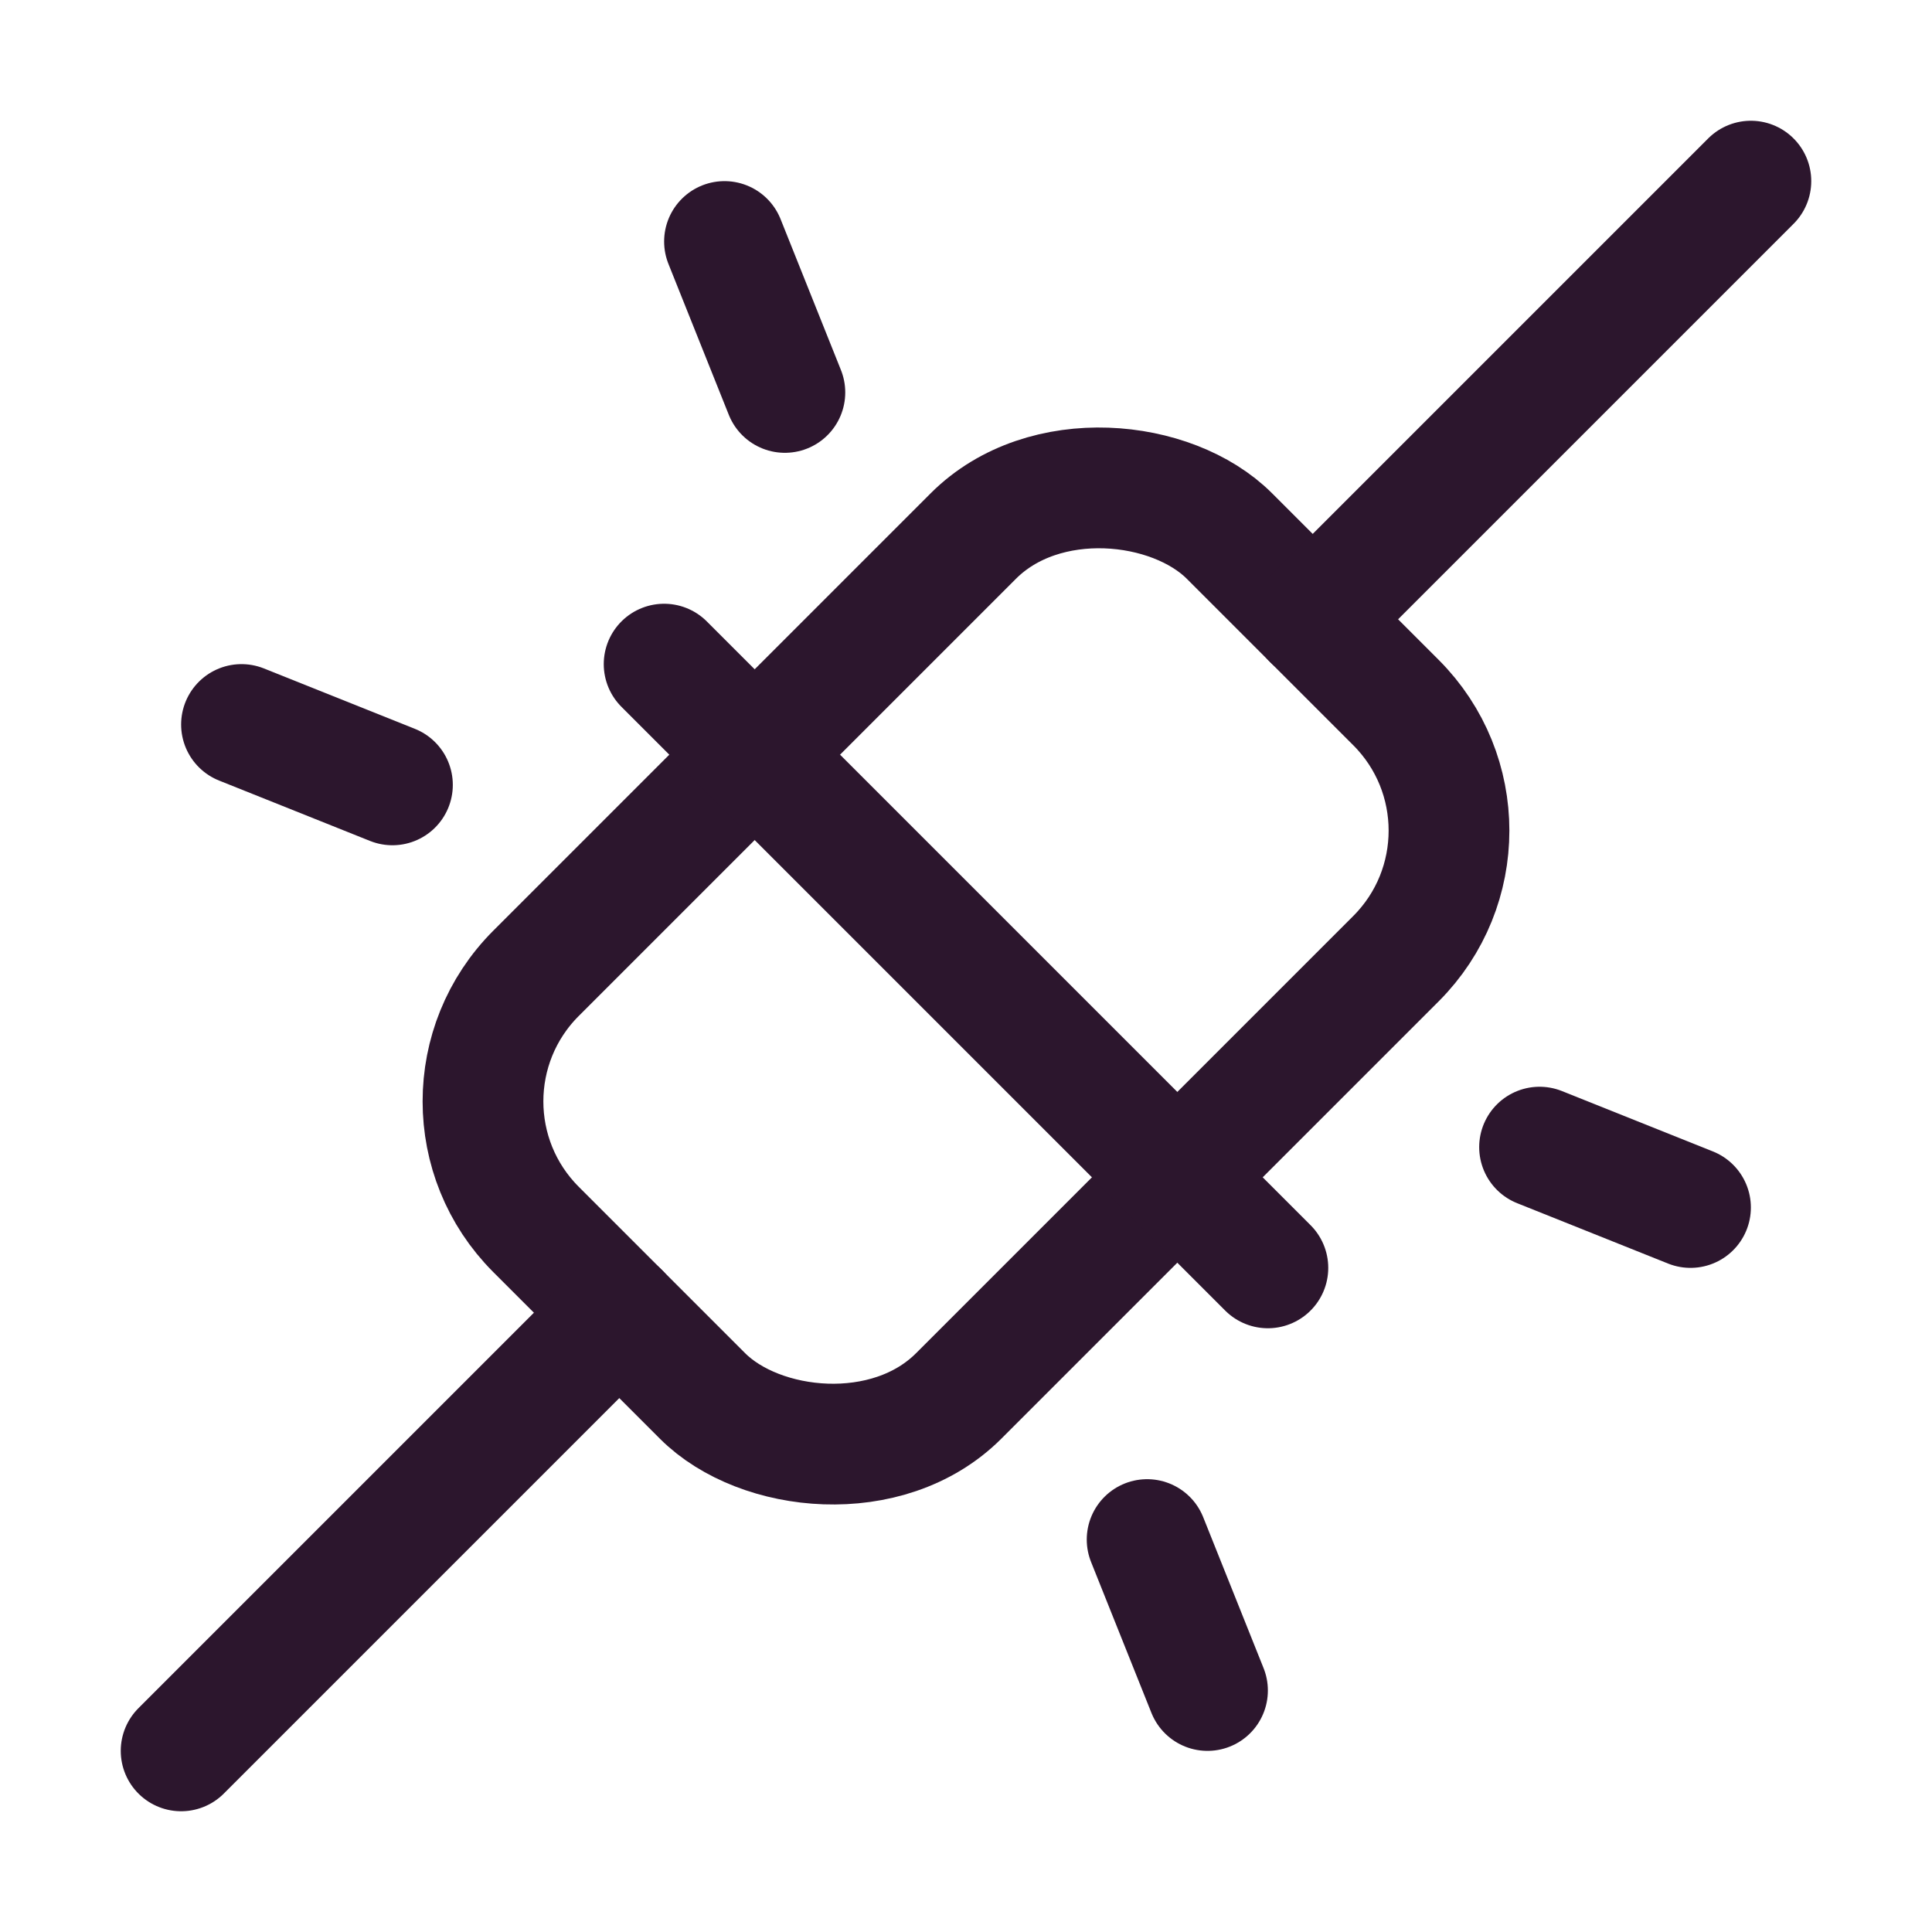 <svg viewBox="0 0 256 256" xmlns="http://www.w3.org/2000/svg"><rect fill="none" height="256" width="256"></rect><rect stroke-width="16" stroke-linejoin="round" stroke-linecap="round" stroke="#2C162D" fill="none" transform="translate(-53.02 128) rotate(-45)" rx="24" height="79.2" width="129.94" y="88.4" x="63.03"></rect><line stroke-width="16" stroke-linejoin="round" stroke-linecap="round" stroke="#2C162D" fill="none" y2="168" x2="168" y1="88" x1="88"></line><line stroke-width="16" stroke-linejoin="round" stroke-linecap="round" stroke="#2C162D" fill="none" y2="82.06" x2="173.94" y1="24" x1="232"></line><line stroke-width="16" stroke-linejoin="round" stroke-linecap="round" stroke="#2C162D" fill="none" y2="232" x2="24" y1="173.94" x1="82.06"></line><line stroke-width="16" stroke-linejoin="round" stroke-linecap="round" stroke="#2C162D" fill="none" y2="52" x2="104" y1="32" x1="96"></line><line stroke-width="16" stroke-linejoin="round" stroke-linecap="round" stroke="#2C162D" fill="none" y2="104" x2="52" y1="96" x1="32"></line><line stroke-width="16" stroke-linejoin="round" stroke-linecap="round" stroke="#2C162D" fill="none" y2="160" x2="224" y1="152" x1="204"></line><line stroke-width="16" stroke-linejoin="round" stroke-linecap="round" stroke="#2C162D" fill="none" y2="224" x2="160" y1="204" x1="152"></line></svg>